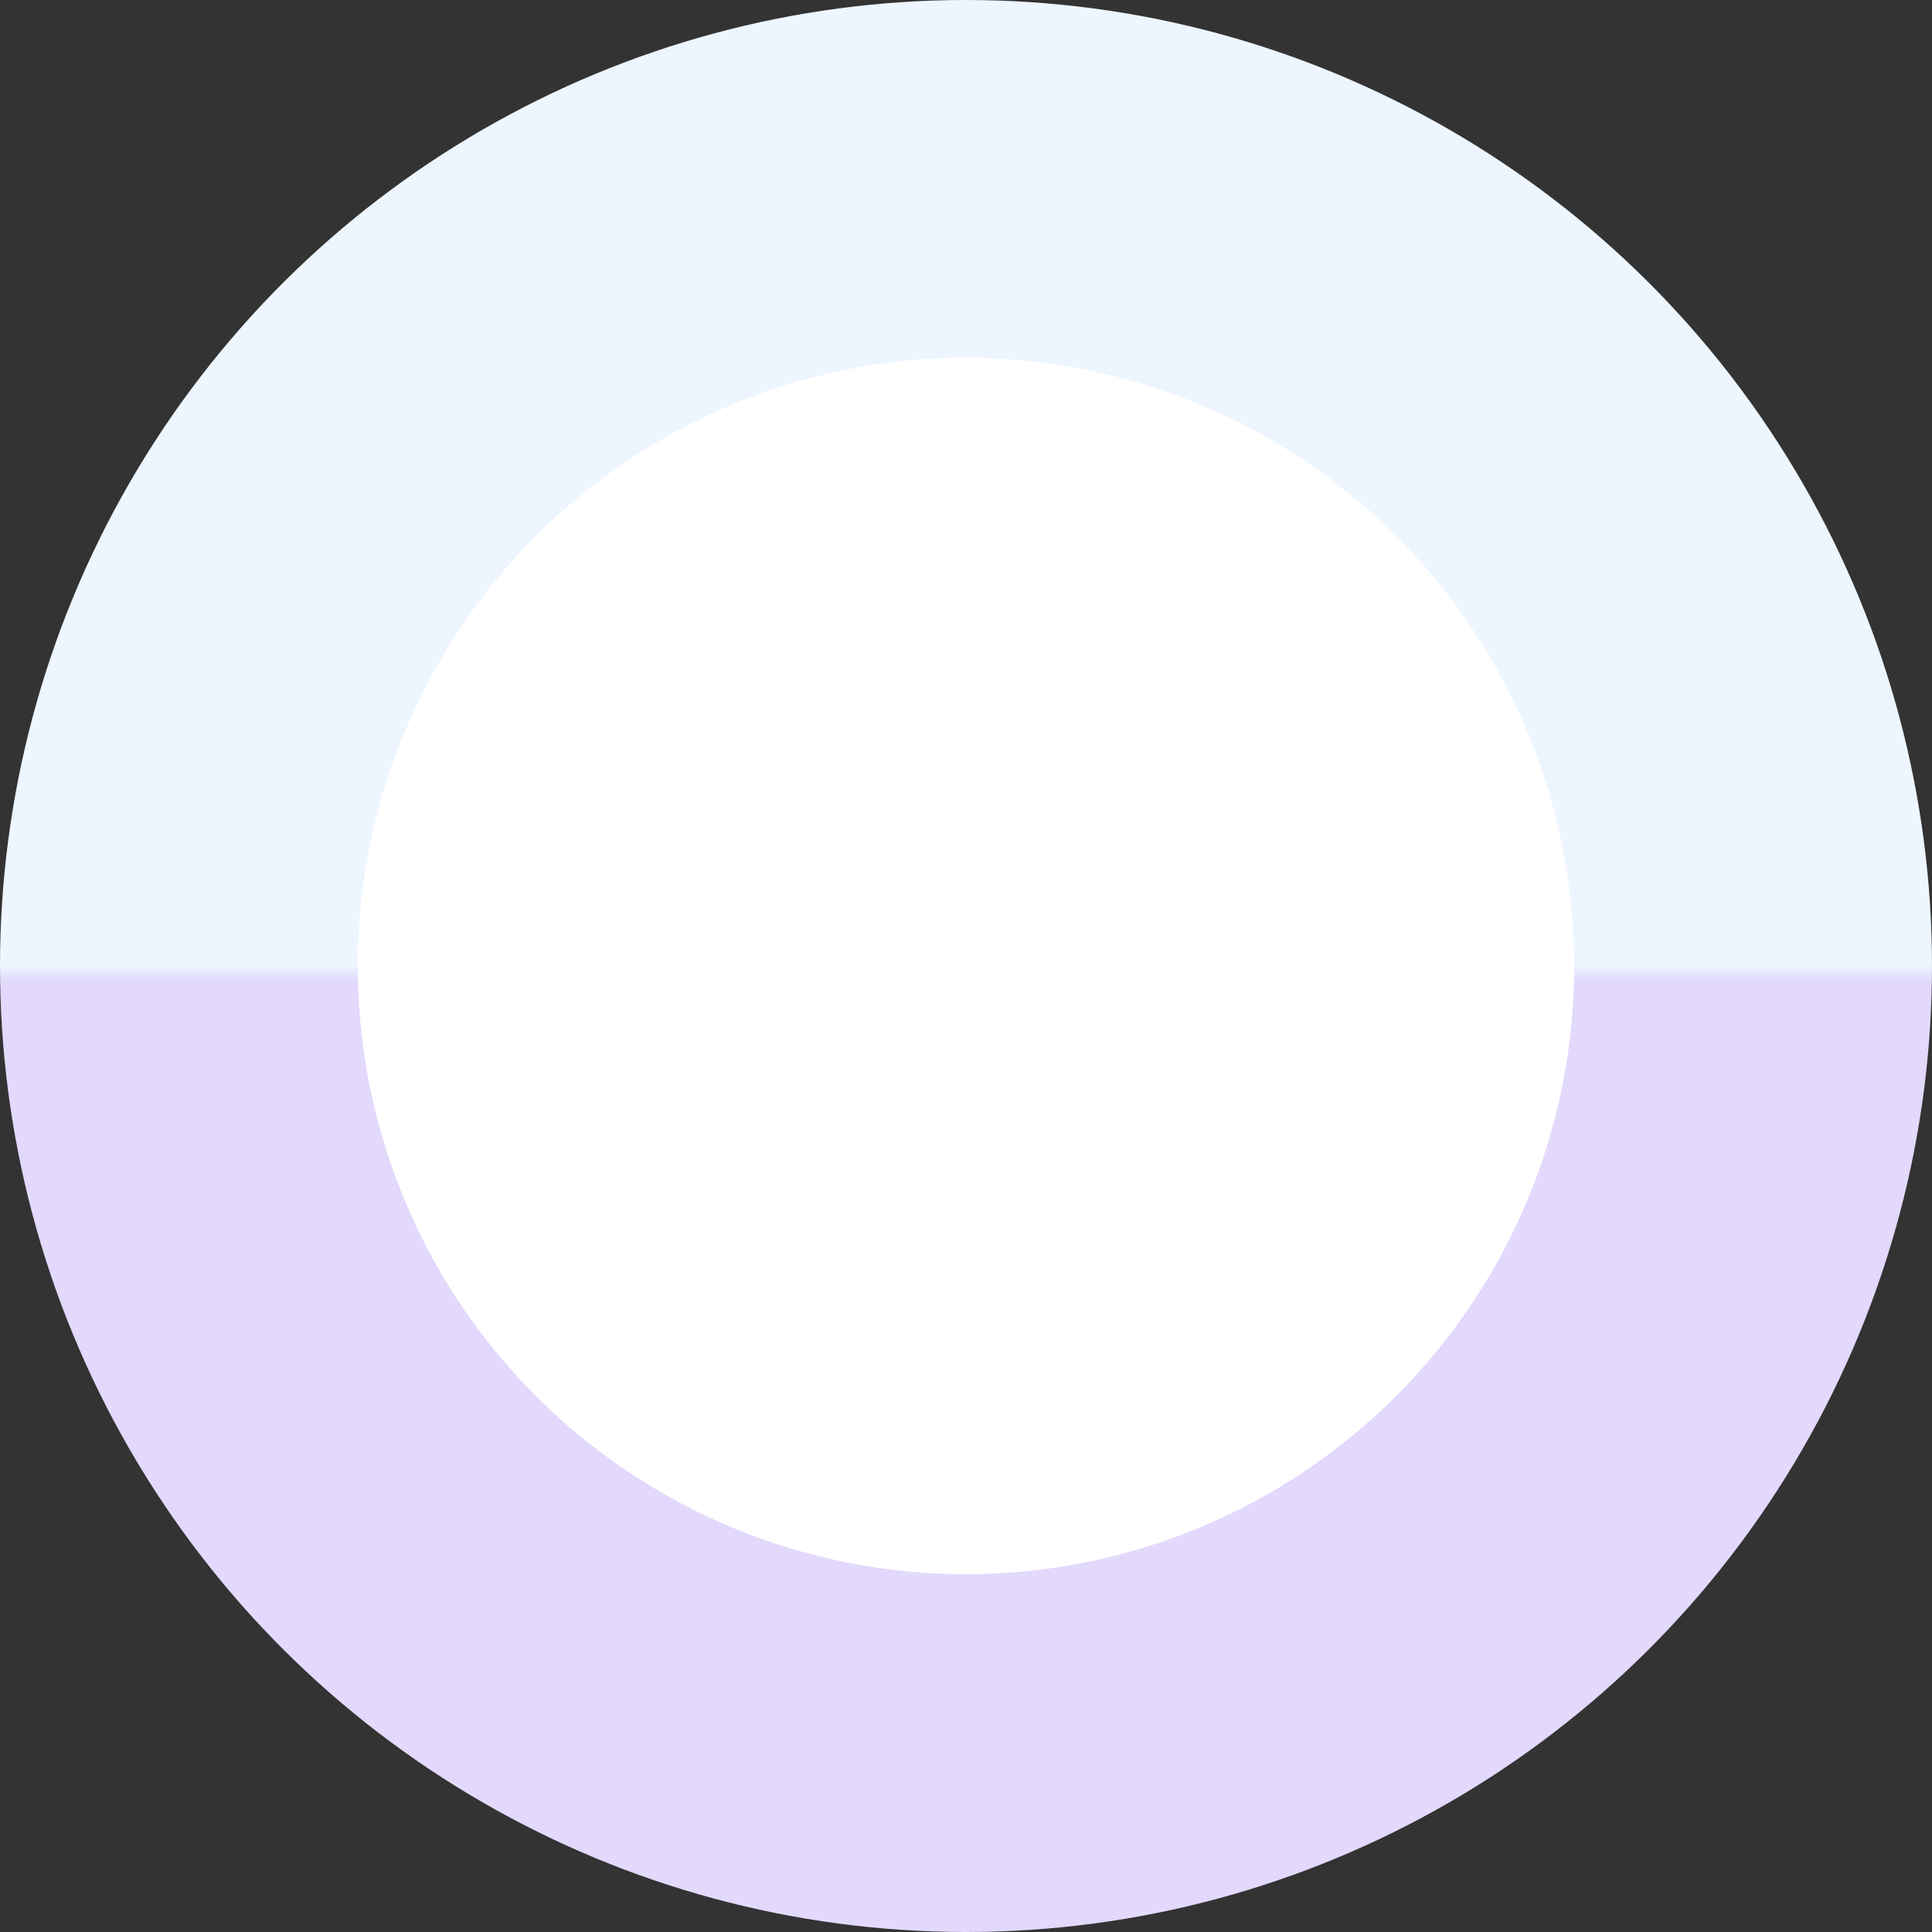<svg width="54" height="54" viewBox="0 0 54 54" fill="none" xmlns="http://www.w3.org/2000/svg">
<rect x="0" y="0" width="54" height="54" fill="#333333" stroke="none"/>
<circle cx="27" cy="27" r="22" transform="rotate(90 27 27)" fill="white" stroke="url(#paint0_linear_824_666)" stroke-width="10"/>
<defs>
<linearGradient id="paint0_linear_824_666" x1="49" y1="27" x2="5" y2="27" gradientUnits="userSpaceOnUse">
<stop offset="0.49" stop-color="#E2D9FC"/>
<stop offset="0.5" stop-color="#EDF5FF"/>
</linearGradient>
</defs>
</svg>
